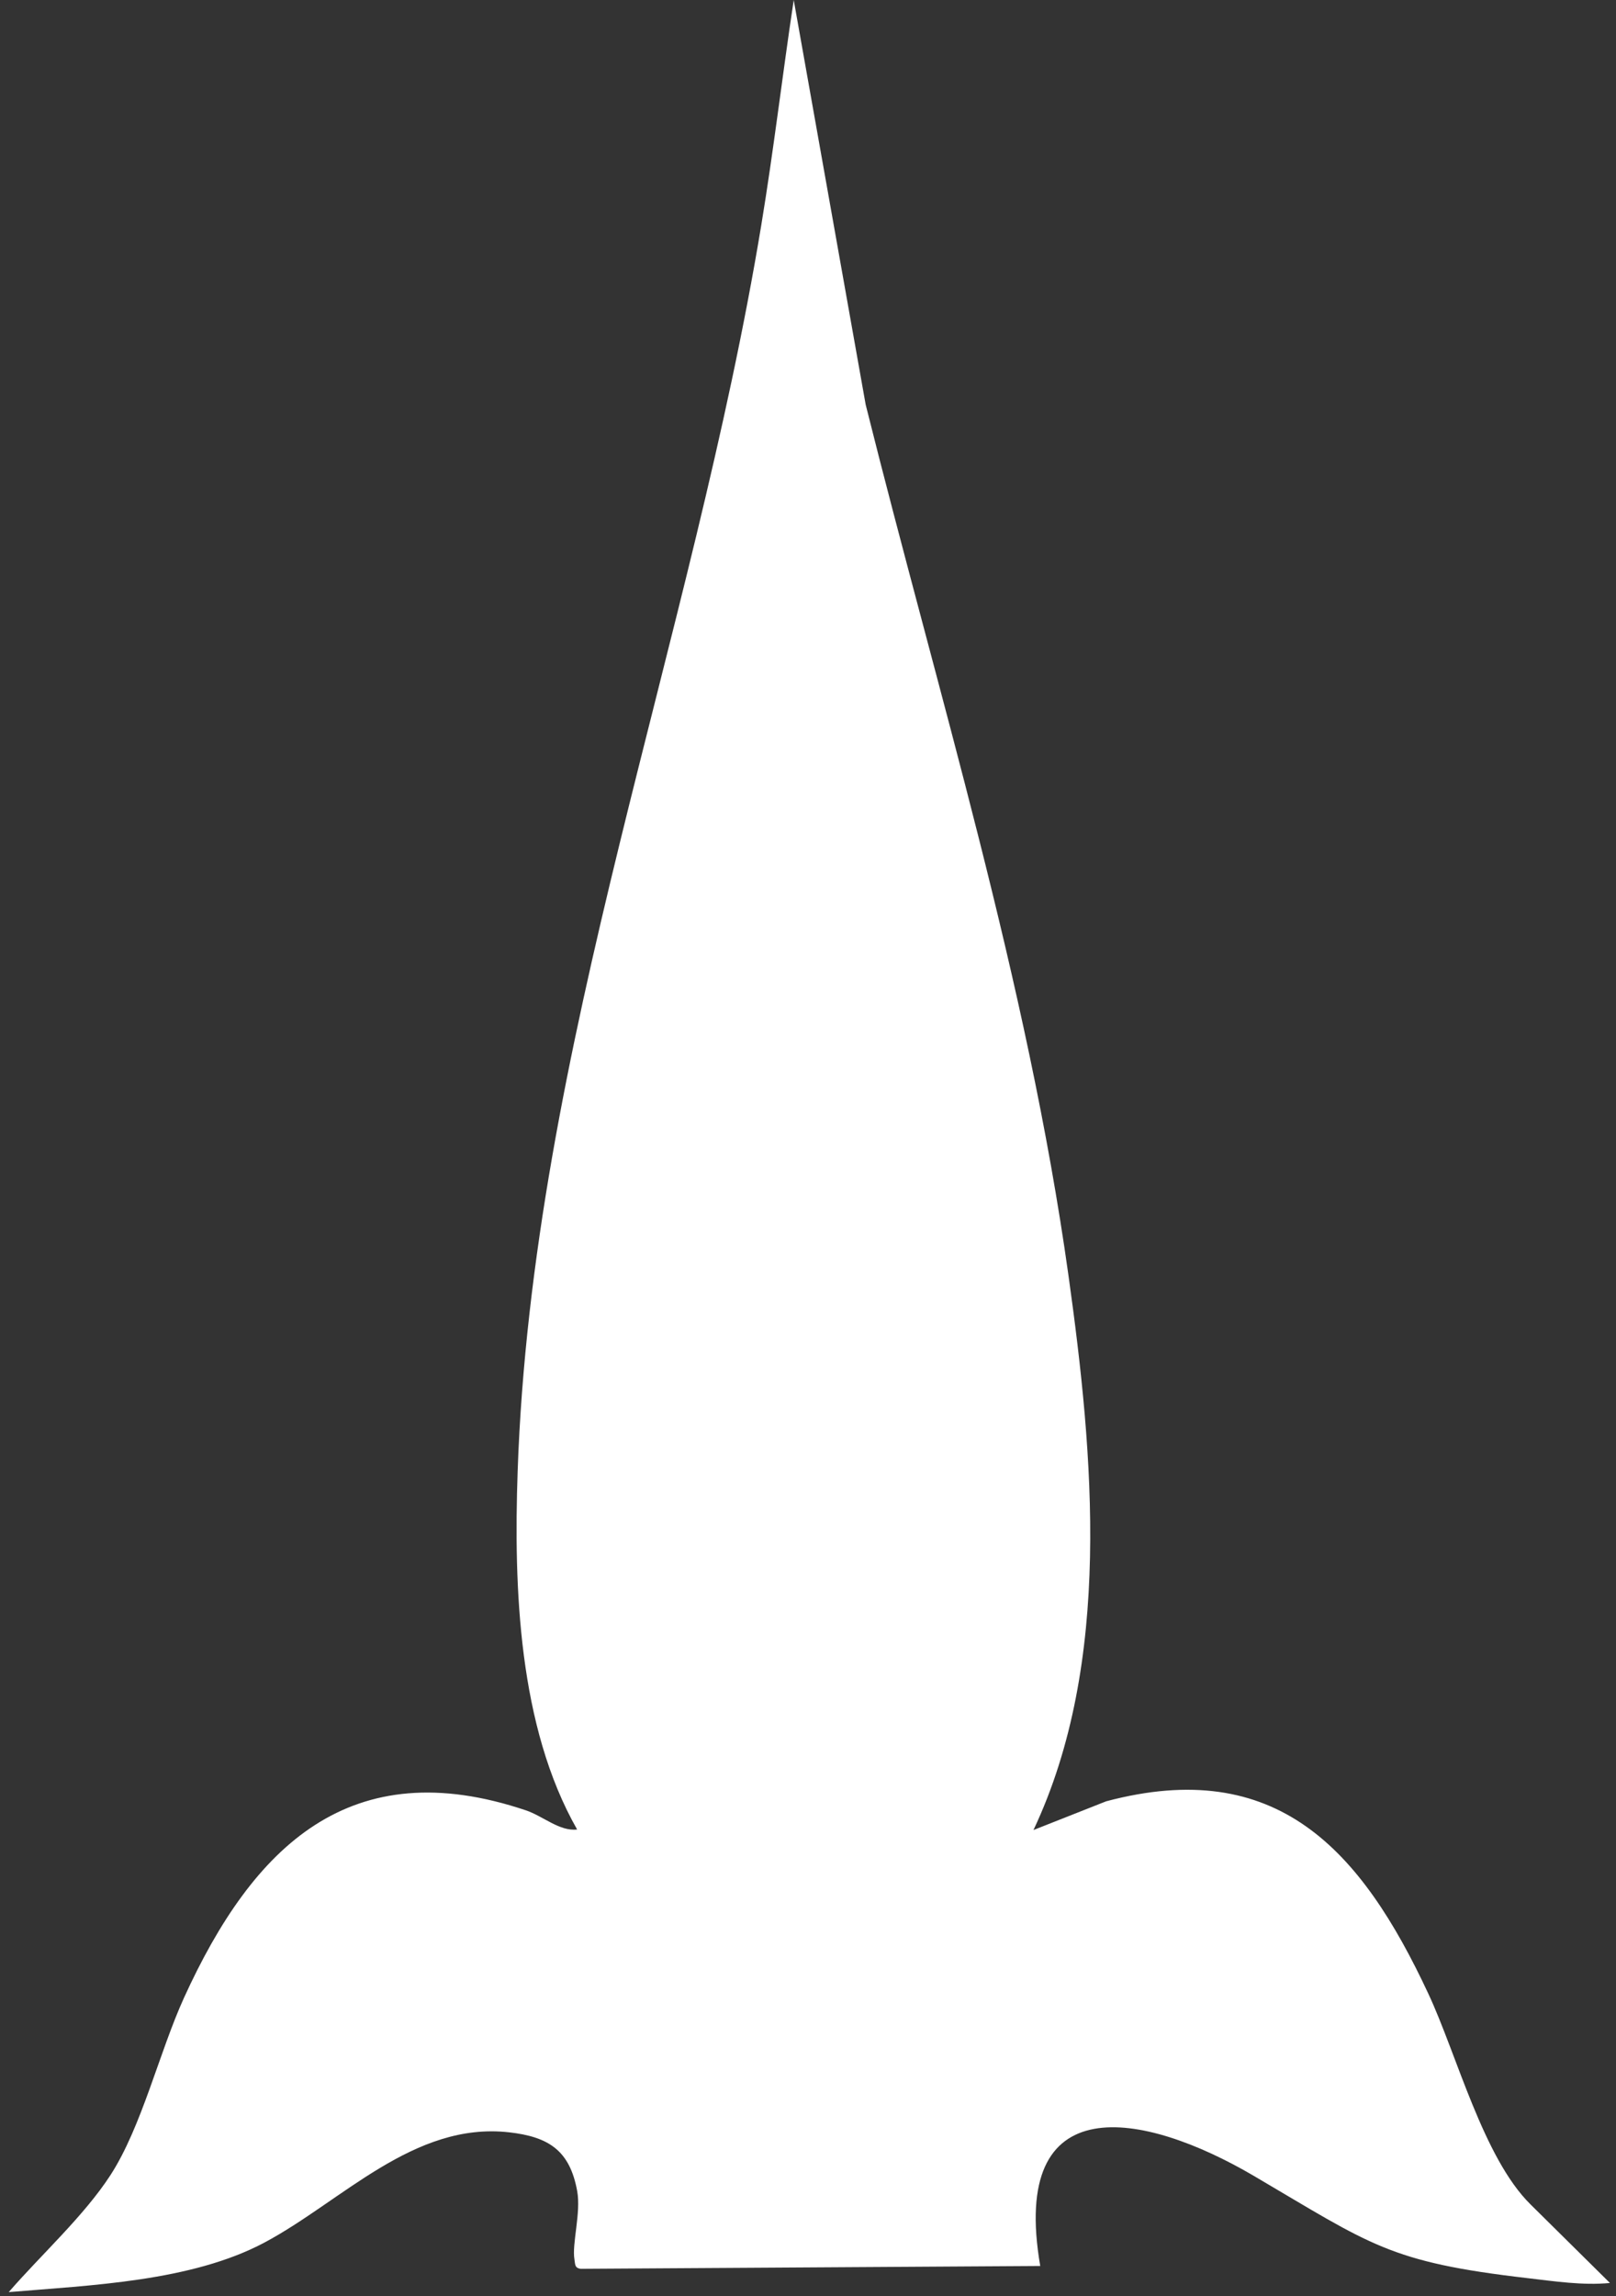 <svg width="107" height="152" viewBox="0 0 107 152" fill="none" xmlns="http://www.w3.org/2000/svg">
<rect x="0" y="0" width="107" height="152" fill="#333333" stroke="none"/>
<path d="M106.595 151.121C104.812 151.296 102.937 151.009 101.146 150.801C91.956 149.736 90.802 148.603 83.027 144.036C75.7 139.734 66.825 138.048 68.877 149.996L38.459 150.183C38.041 150.136 38.089 149.877 38.036 149.564C37.857 148.536 38.48 146.481 38.217 145.037C37.727 142.347 36.33 141.443 33.702 141.147C27.389 140.44 22.634 145.717 17.509 148.446C12.654 151.031 5.971 151.27 0.578 151.725C2.7 149.274 5.563 146.684 7.315 143.979C9.387 140.781 10.55 135.824 12.184 132.24C16.779 122.159 23.217 115.933 34.819 119.834C35.954 120.215 37.058 121.242 38.213 121.103C34.328 114.281 34.009 105.123 34.275 97.393C35.234 69.415 45.873 42.361 50.406 14.906C51.224 9.958 51.807 4.956 52.555 0.001L57.319 26.786C62.099 45.916 68.013 64.873 70.749 84.447C72.404 96.297 73.663 110.046 68.429 121.138L73.242 119.237C84.535 116.235 90.113 122.412 94.578 131.98C96.474 136.04 98.21 142.825 101.332 145.912L106.599 151.121L106.595 151.121Z" fill="white"/>
</svg>
